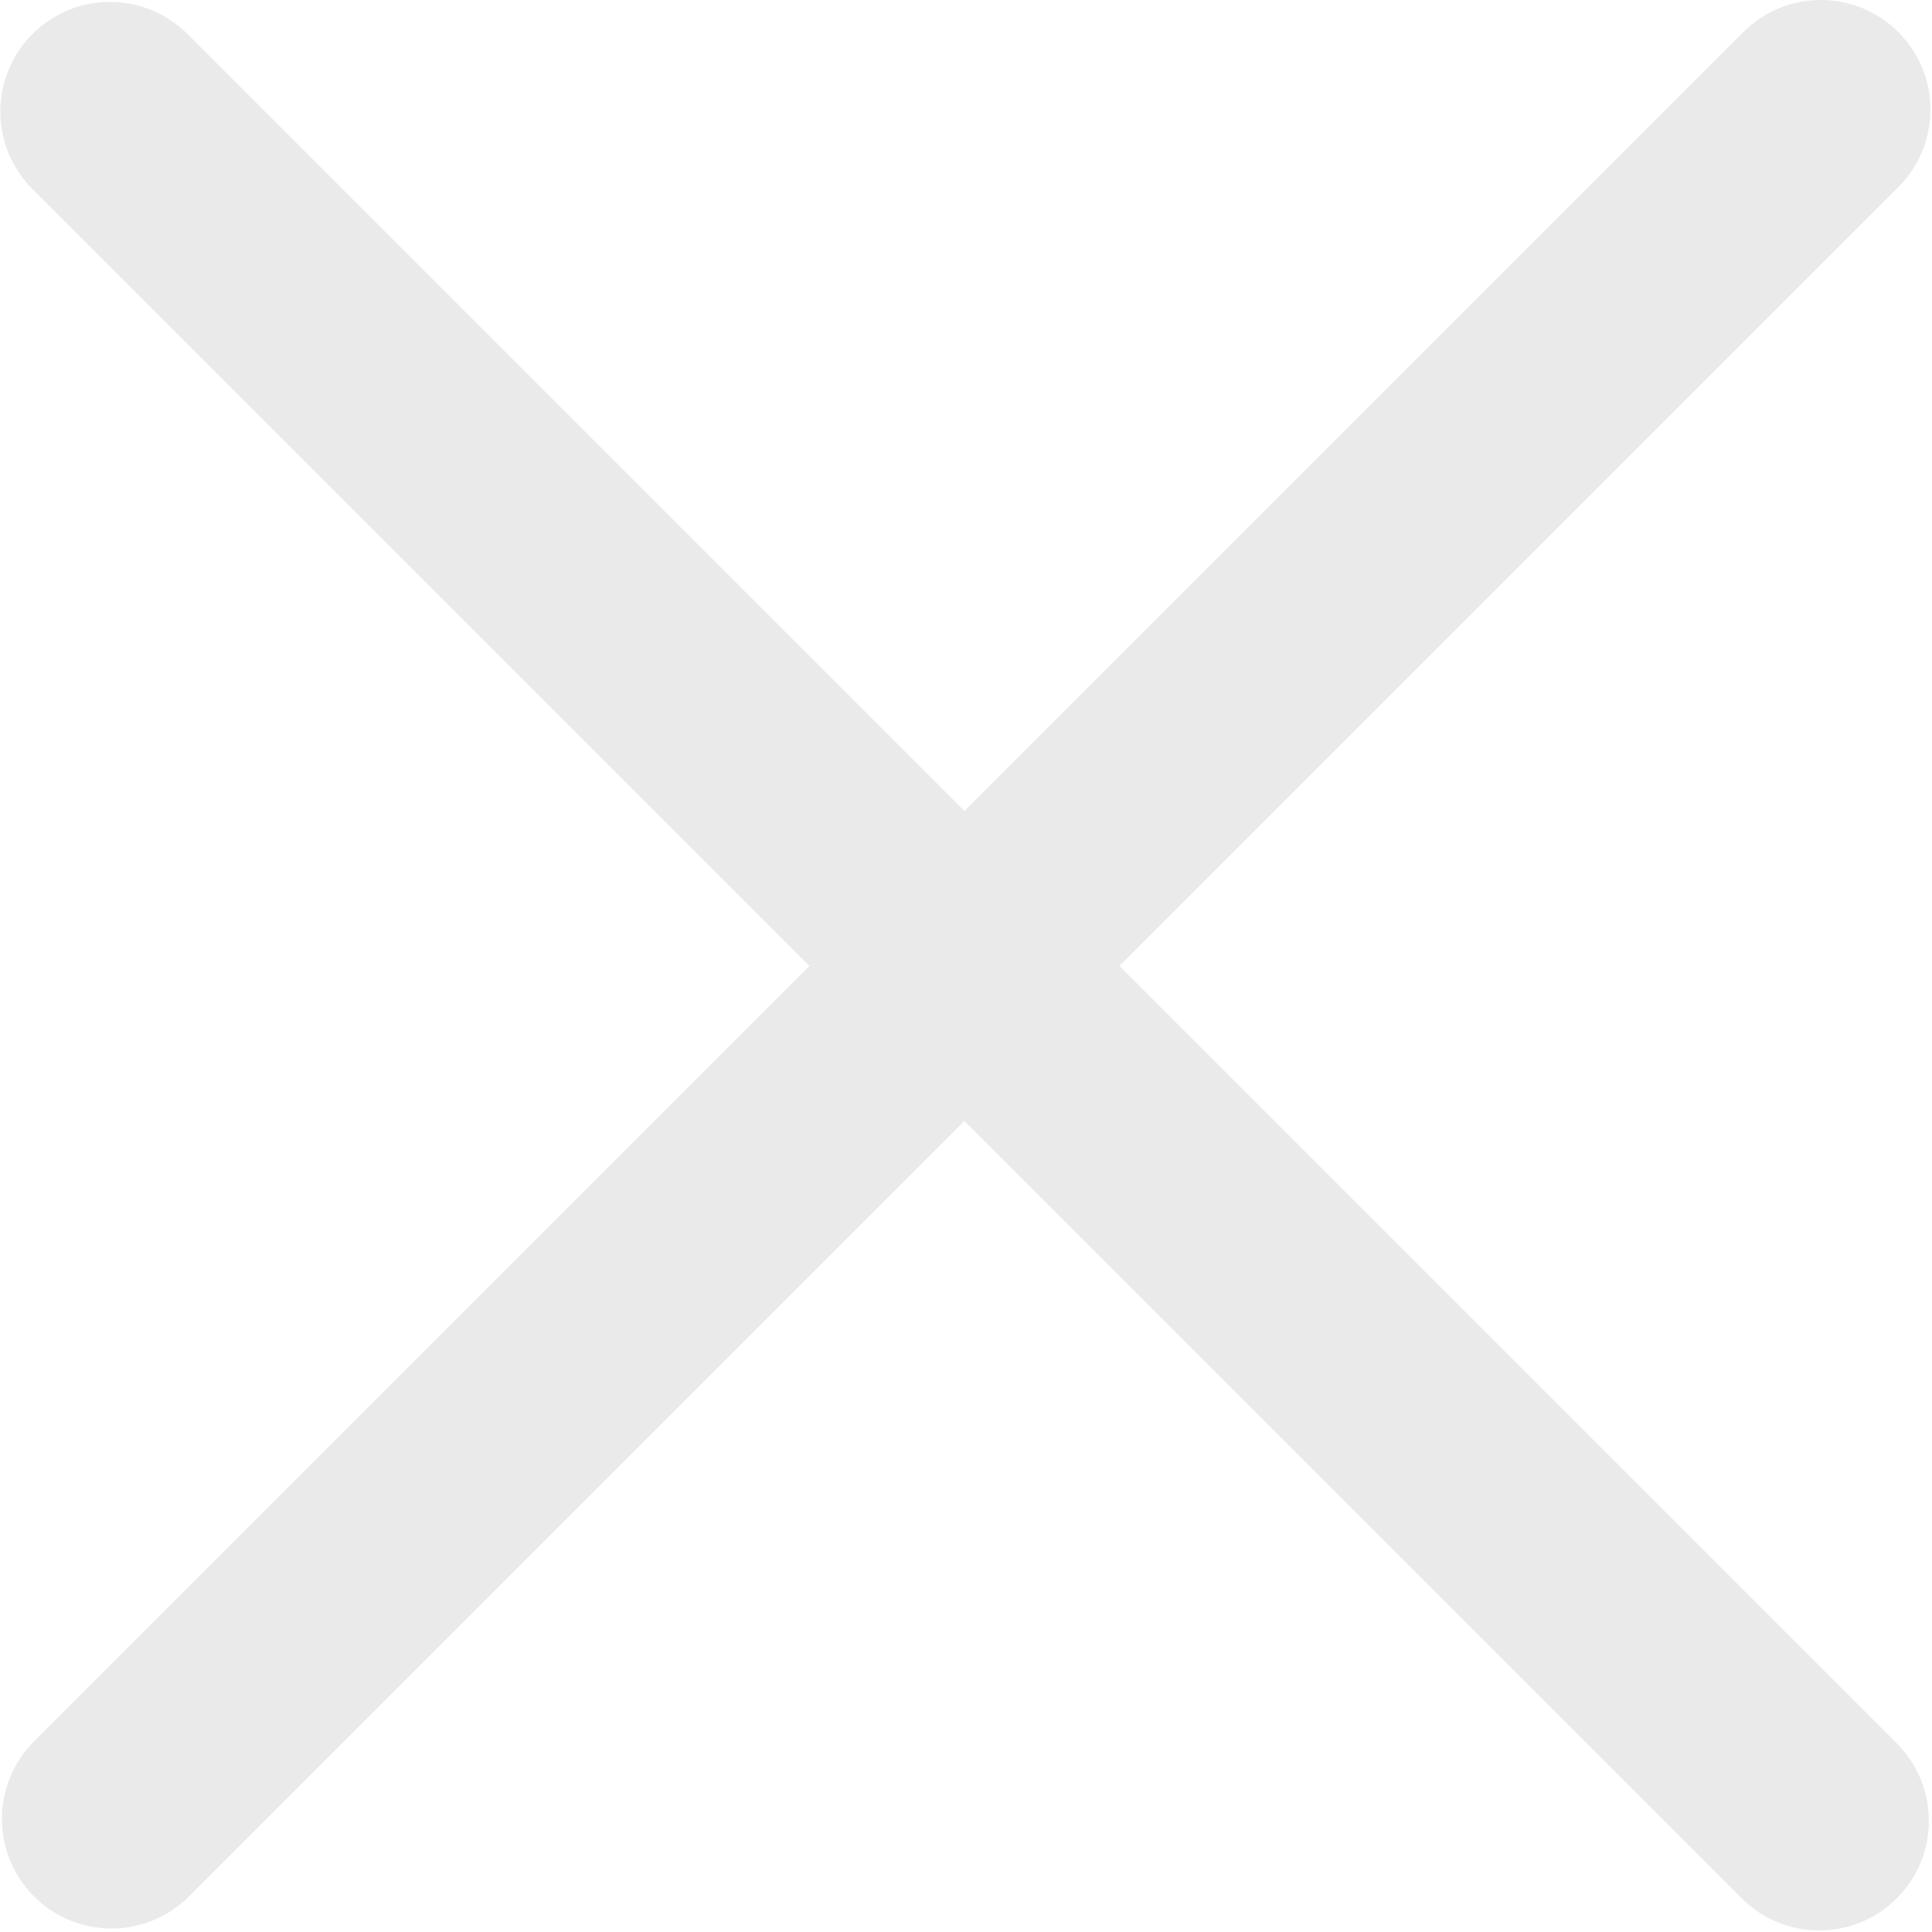 <?xml version="1.0" encoding="UTF-8"?> <svg xmlns="http://www.w3.org/2000/svg" width="617" height="617" viewBox="0 0 617 617" fill="none"><path d="M606.251 10.252C619.919 23.921 619.919 46.082 606.251 59.75L357.497 308.503L605.749 556.754C619.417 570.423 619.416 592.584 605.748 606.252C592.079 619.92 569.919 619.92 556.251 606.252L308 358.001L60.364 605.636C46.696 619.304 24.535 619.305 10.867 605.636C-2.802 591.968 -2.801 569.807 10.867 556.139L258.502 308.503L10.365 60.365C-3.304 46.697 -3.304 24.536 10.365 10.868C24.033 -2.8 46.194 -2.8 59.862 10.868L308 259.006L556.753 10.252C570.421 -3.416 592.582 -3.416 606.251 10.252Z" fill="#EAEAEA"></path></svg> 